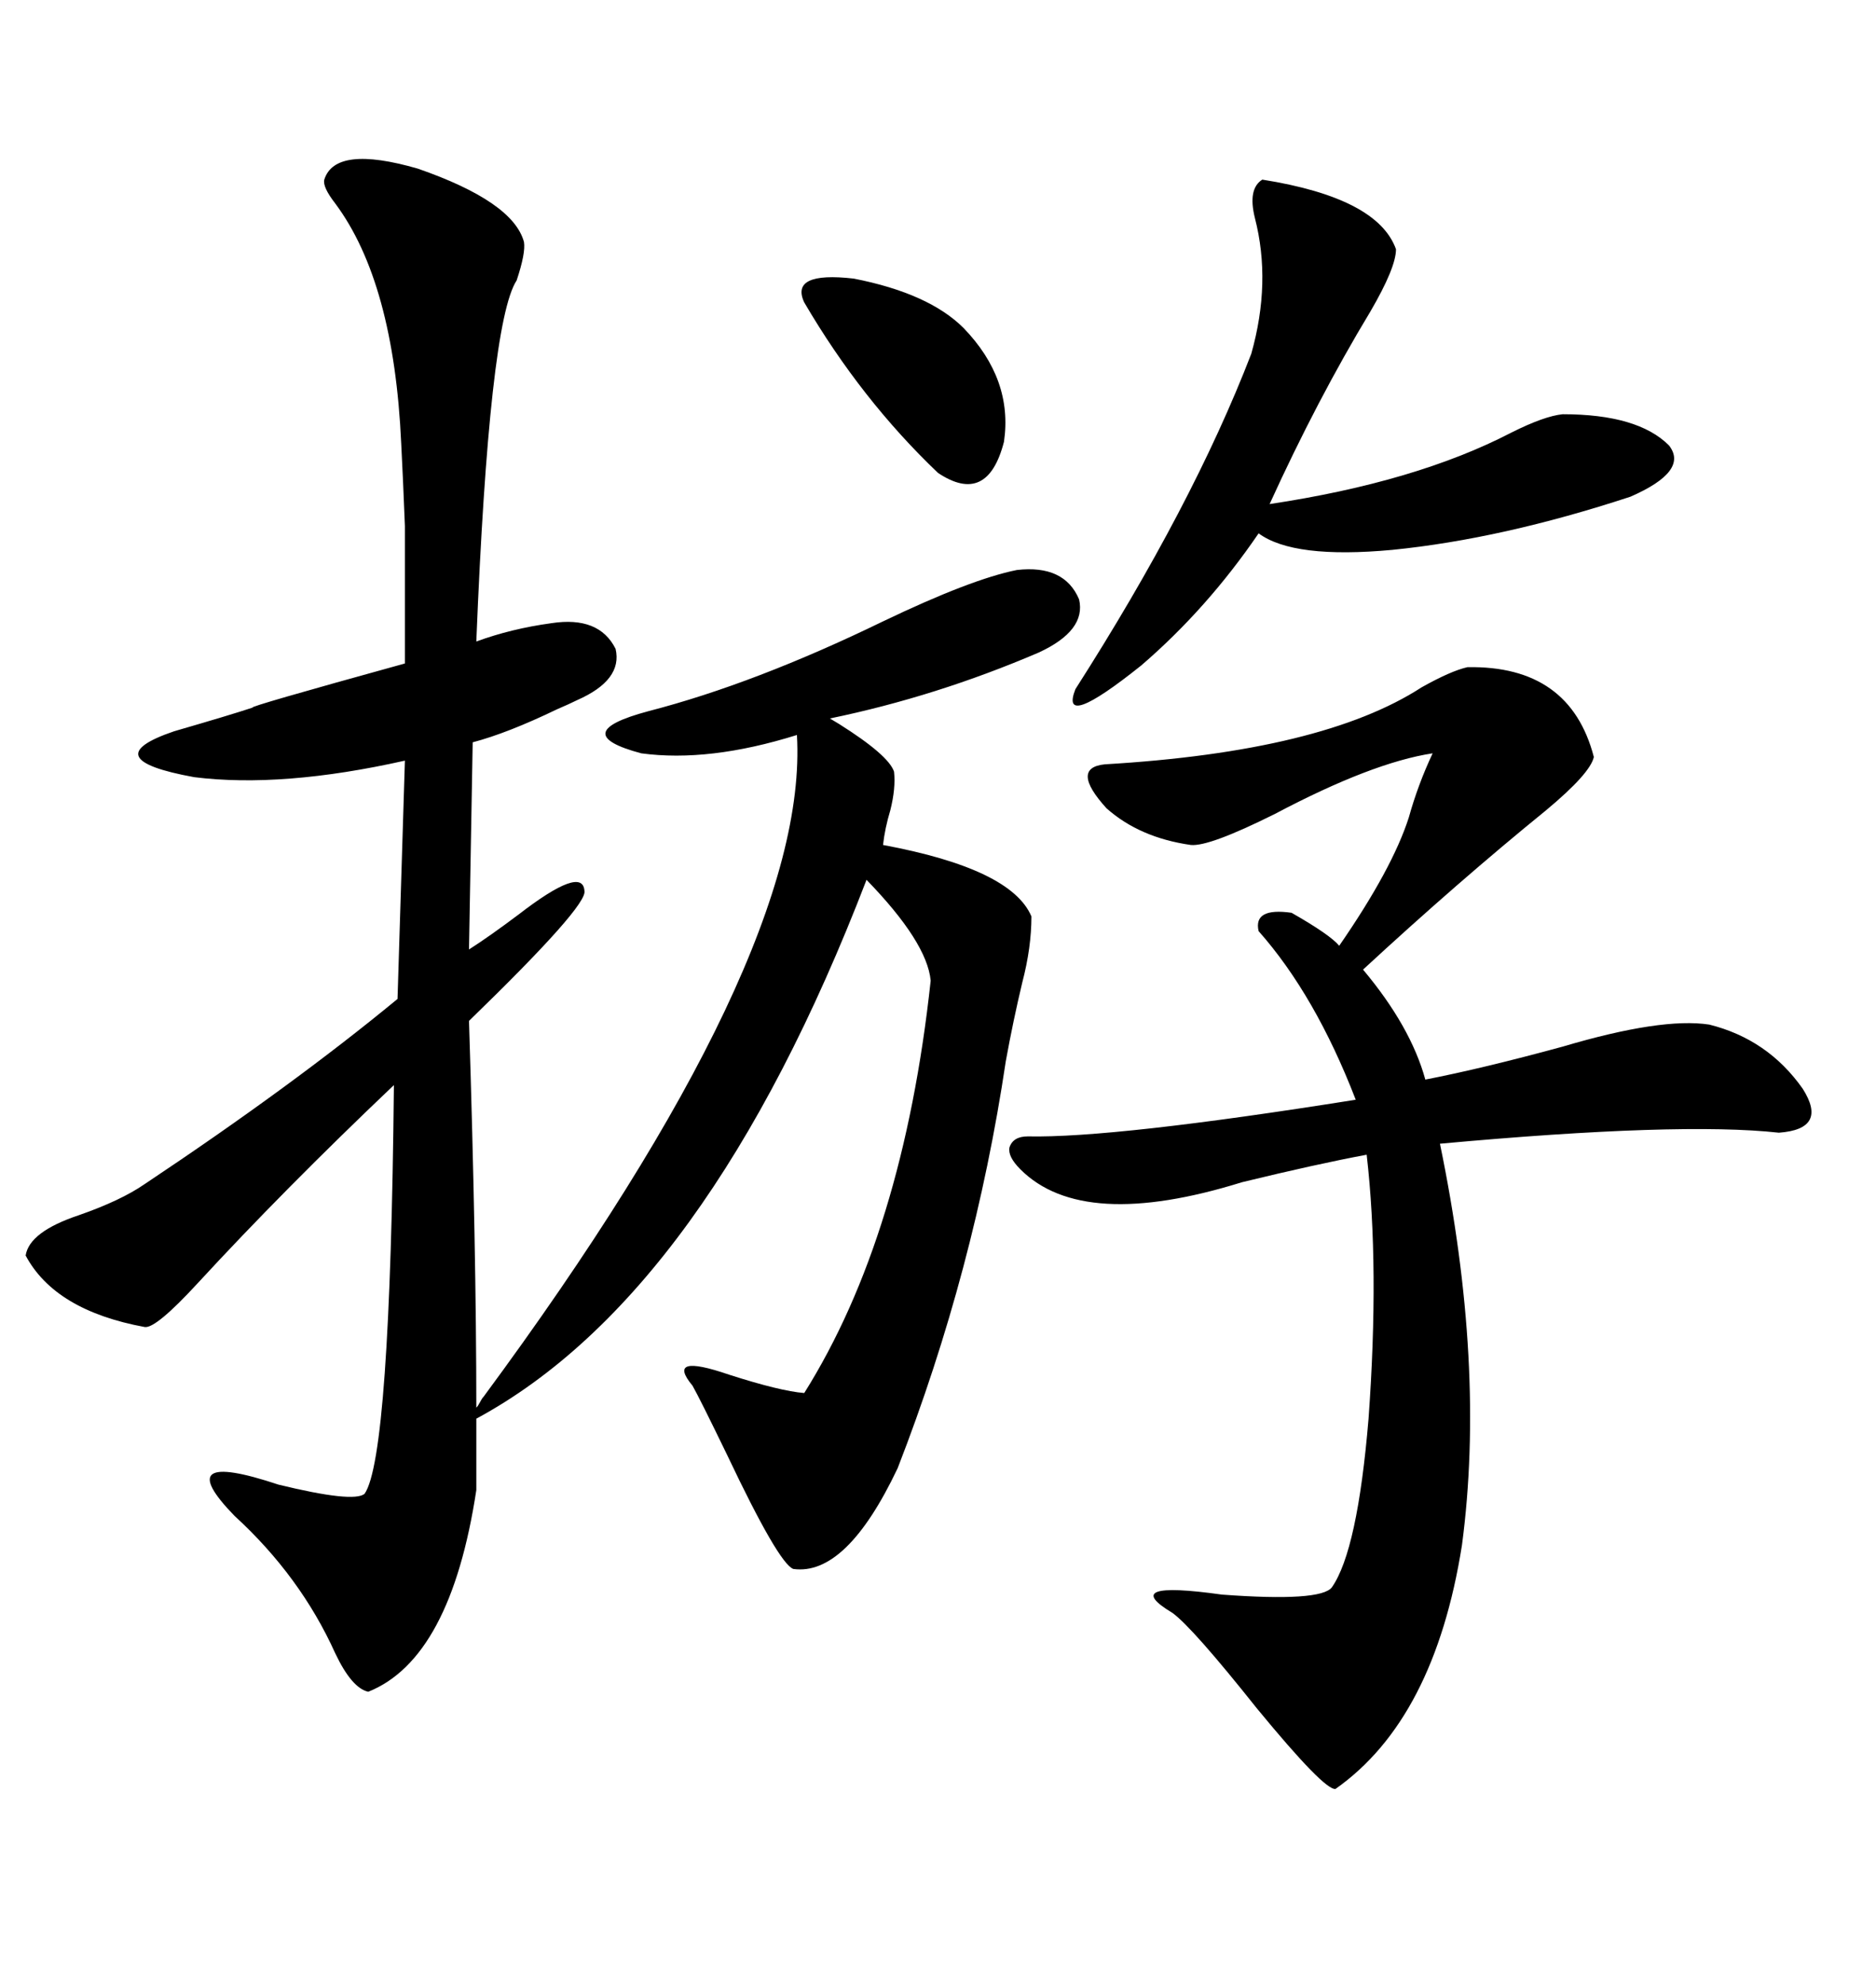 <svg xmlns="http://www.w3.org/2000/svg" xmlns:xlink="http://www.w3.org/1999/xlink" width="300" height="317.285"><path d="M51.86 28.71L51.86 28.71Q53.61 23.14 66.80 26.95L66.80 26.95Q82.03 32.23 83.79 38.67L83.79 38.67Q84.08 40.43 82.62 44.82L82.62 44.82Q78.22 51.56 76.17 102.54L76.17 102.54Q81.74 100.49 88.18 99.61L88.18 99.61Q95.80 98.44 98.44 103.71L98.44 103.71Q99.61 108.69 92.29 111.91L92.29 111.91Q91.11 112.50 89.06 113.38L89.06 113.38Q81.15 117.19 75.59 118.65L75.59 118.65L75 151.76Q78.22 149.71 82.91 146.19L82.91 146.19Q93.16 138.28 93.46 142.38L93.46 142.38Q94.04 144.73 75 163.18L75 163.18Q76.17 200.10 76.17 225L76.17 225Q76.46 224.71 76.76 224.12L76.76 224.12Q77.05 223.54 77.34 223.24L77.34 223.24Q129.49 152.64 127.44 117.48L127.44 117.48Q113.38 121.88 102.54 120.41L102.54 120.41Q90.53 117.19 103.71 113.67L103.71 113.67Q120.70 109.28 141.21 99.32L141.21 99.32Q155.27 92.58 162.60 91.11L162.60 91.11Q170.21 90.23 172.56 95.80L172.56 95.80Q173.73 100.78 166.11 104.30L166.11 104.30Q149.71 111.33 132.71 114.84L132.71 114.84Q132.71 114.84 134.18 115.72L134.18 115.72Q142.09 120.70 142.97 123.34L142.97 123.34Q143.26 125.98 142.38 129.49L142.38 129.49Q141.50 132.42 141.21 135.06L141.21 135.06Q161.72 138.87 164.94 146.48L164.94 146.48Q164.94 151.46 163.48 157.03L163.48 157.03Q162.01 163.18 160.84 169.63L160.84 169.63Q155.86 203.03 143.55 234.67L143.55 234.67Q135.35 251.95 126.86 250.78L126.86 250.78Q124.51 249.90 116.31 232.62L116.31 232.62Q111.91 223.54 110.74 221.48L110.74 221.48Q106.35 216.21 116.60 219.73L116.60 219.73Q124.80 222.36 128.61 222.66L128.61 222.66Q144.43 197.46 148.83 156.74L148.83 156.74Q148.24 150.59 138.57 140.63L138.57 140.63Q113.09 206.84 76.17 226.76L76.17 226.76L76.17 238.18Q72.07 265.14 58.89 270.41L58.89 270.41Q56.25 269.82 53.61 264.26L53.61 264.26Q48.05 251.95 37.50 242.29L37.50 242.29Q26.95 231.45 44.53 237.30L44.53 237.30Q56.54 240.23 58.30 238.77L58.30 238.77Q62.40 232.91 62.99 173.44L62.99 173.44Q45.41 190.14 31.64 205.08L31.64 205.08Q24.90 212.40 23.14 212.11L23.14 212.11Q8.79 209.47 4.10 200.68L4.10 200.68Q4.69 196.88 12.60 194.24L12.60 194.24Q19.34 191.89 23.14 189.26L23.14 189.26Q46.88 173.44 63.57 159.67L63.57 159.67L64.75 121.58Q45.12 125.98 31.05 124.22L31.05 124.22Q14.94 121.29 27.83 116.89L27.83 116.89Q36.91 114.26 40.43 113.09L40.43 113.09Q39.26 113.09 64.75 106.05L64.75 106.05Q64.75 90.53 64.75 84.08L64.75 84.08Q64.45 76.46 64.16 70.90L64.16 70.90Q62.99 45.12 53.61 32.52L53.61 32.52Q51.56 29.88 51.86 28.71ZM164.36 181.64L164.36 181.64Q178.13 181.93 216.80 175.78L216.80 175.78Q210.35 159.08 201.27 148.83L201.27 148.83Q200.39 145.02 206.54 145.90L206.54 145.90Q212.70 149.41 214.16 151.17L214.16 151.17Q222.66 138.87 225.29 130.66L225.29 130.66Q226.76 125.39 229.10 120.41L229.10 120.41Q219.43 121.88 203.91 130.08L203.91 130.08Q193.36 135.35 190.43 135.06L190.43 135.06Q182.23 133.89 176.95 129.20L176.95 129.20Q171.09 122.75 176.66 122.17L176.66 122.17Q211.52 120.12 227.34 109.86L227.34 109.86Q232.03 107.23 234.67 106.64L234.67 106.64Q251.07 106.35 254.88 121.00L254.88 121.00Q254.30 123.63 247.27 129.49L247.27 129.49Q233.20 140.92 217.97 154.98L217.97 154.98Q225.59 164.06 227.93 172.56L227.93 172.56Q237.01 170.80 249.90 167.29L249.90 167.29Q265.72 162.60 273.34 163.77L273.34 163.77Q282.71 166.11 288.28 174.02L288.28 174.02Q292.38 180.47 284.47 181.05L284.47 181.05Q268.65 179.30 230.27 182.81L230.27 182.81Q237.60 218.26 233.79 246.97L233.79 246.97Q229.39 274.80 213.57 285.94L213.57 285.94Q211.82 286.23 200.98 273.05L200.98 273.05Q190.72 260.16 187.50 257.81L187.50 257.81Q178.71 252.54 195.41 254.88L195.41 254.88Q211.23 256.05 212.99 253.71L212.99 253.71Q217.09 247.85 218.85 226.76L218.85 226.76Q220.61 202.44 218.55 184.57L218.55 184.57Q210.64 186.04 198.63 188.96L198.63 188.96Q173.14 196.88 163.18 186.91L163.18 186.91Q161.13 184.86 161.43 183.40L161.43 183.40Q162.01 181.64 164.36 181.64ZM201.86 28.71L201.86 28.71Q220.31 31.64 223.24 39.84L223.24 39.84Q223.24 42.77 219.14 49.80L219.14 49.80Q210.64 63.87 203.03 80.57L203.03 80.57Q226.46 77.05 241.70 69.14L241.70 69.14Q246.97 66.50 249.90 66.21L249.90 66.21Q261.91 66.21 266.89 71.19L266.89 71.19Q270.12 75.29 260.74 79.39L260.74 79.39Q240.23 86.13 222.66 87.89L222.66 87.89Q206.84 89.36 201.27 85.25L201.27 85.25Q193.07 97.27 182.52 106.35L182.52 106.35Q169.34 116.89 171.97 110.16L171.97 110.16Q190.72 80.86 200.10 56.54L200.10 56.54Q203.32 45.12 200.68 34.86L200.68 34.86Q199.51 30.18 201.86 28.71ZM128.61 48.34L128.61 48.34Q126.27 43.36 136.52 44.53L136.52 44.53Q148.54 46.88 154.10 52.44L154.10 52.44Q162.01 60.64 160.55 70.61L160.55 70.61Q157.91 80.86 150 75.59L150 75.59Q137.70 63.87 128.61 48.34Z"/></svg>